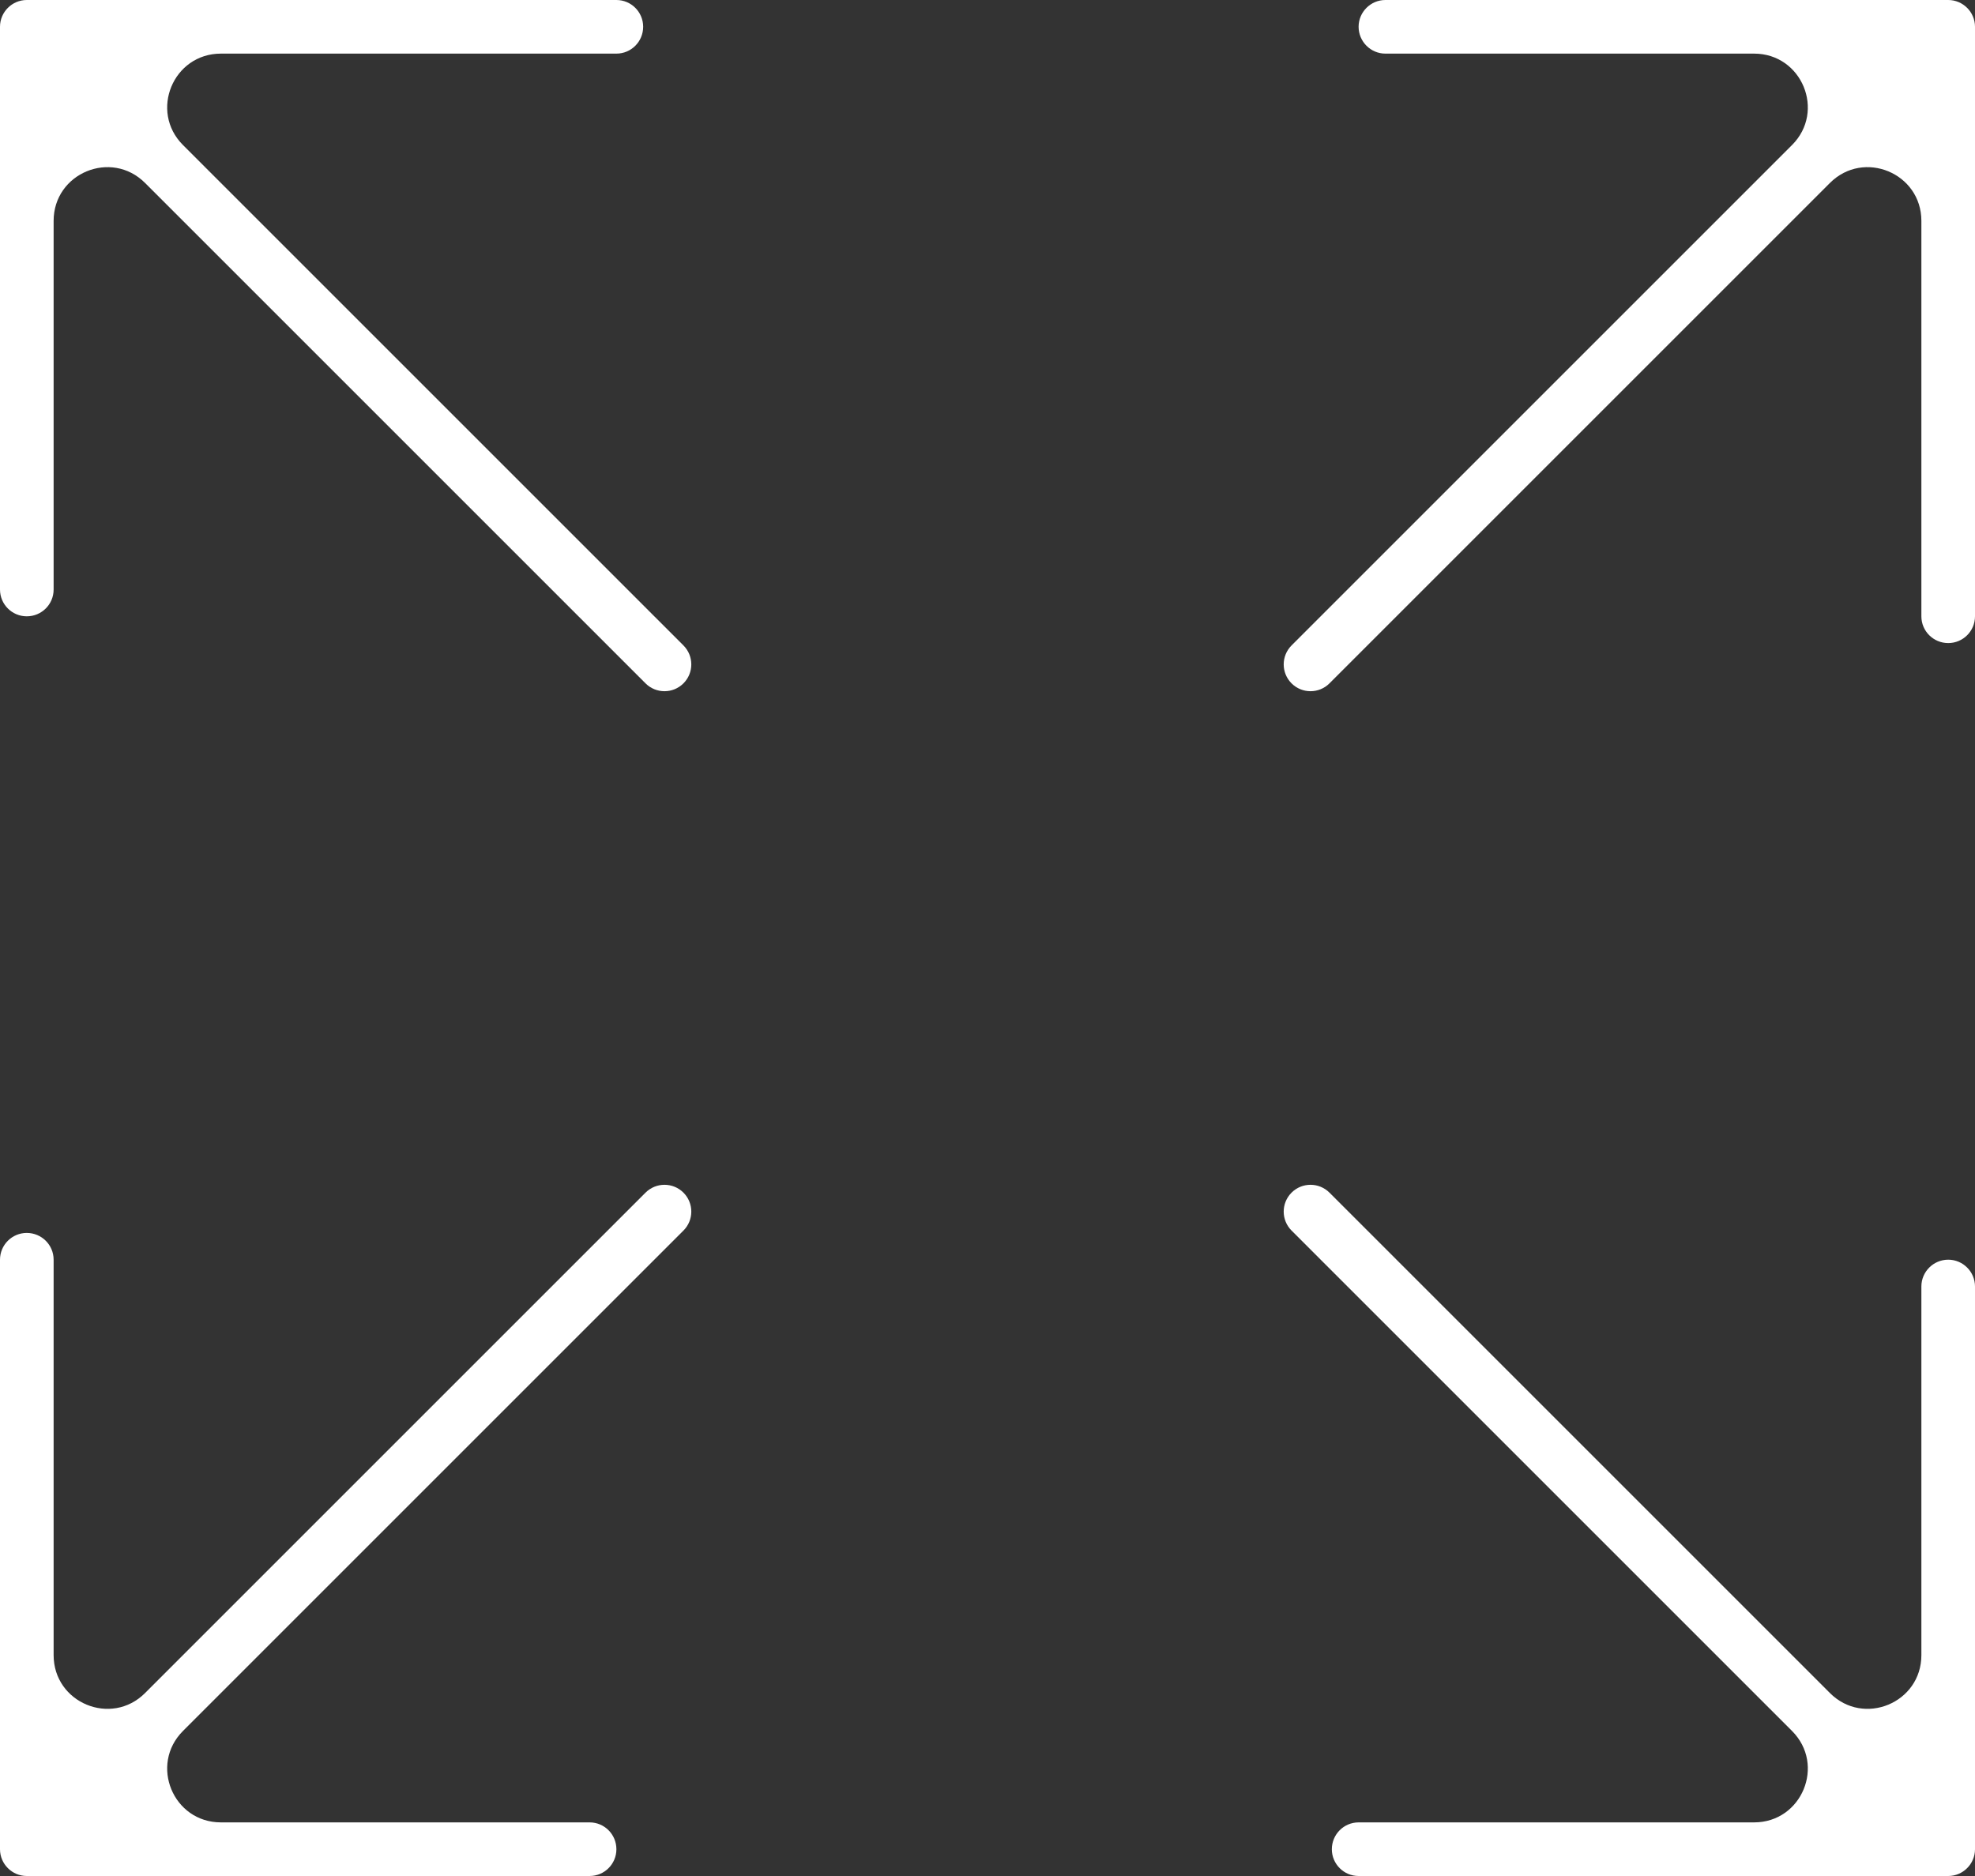 <svg width="20" height="19" viewBox="0 0 20 19" fill="none" xmlns="http://www.w3.org/2000/svg">
<rect x="0" y="0" width="20" height="19" fill="#333333" stroke="none"/>
<path fill-rule="evenodd" clip-rule="evenodd" d="M18.147 1.469C18.489 1.127 18.247 0.543 17.763 0.543L14.029 0.543C13.88 0.543 13.758 0.421 13.758 0.271C13.758 0.122 13.88 2.55674e-07 14.029 2.49122e-07L19.729 0C19.878 -6.55165e-09 20 0.122 20 0.271L20 6.242C20 6.392 19.878 6.513 19.729 6.513C19.579 6.513 19.457 6.392 19.457 6.242L19.457 2.237C19.457 1.753 18.873 1.511 18.531 1.853L13.463 6.921C13.357 7.027 13.185 7.027 13.079 6.921C12.973 6.815 12.973 6.643 13.079 6.537L18.147 1.469Z" fill="white"/>
<path fill-rule="evenodd" clip-rule="evenodd" d="M1.853 17.531C1.511 17.873 1.753 18.457 2.237 18.457L5.971 18.457C6.121 18.457 6.242 18.579 6.242 18.729C6.242 18.878 6.121 19 5.971 19L0.271 19C0.122 19 9.64297e-07 18.878 9.774e-07 18.729L5.45696e-07 12.758C5.58799e-07 12.608 0.122 12.487 0.271 12.487C0.421 12.487 0.543 12.608 0.543 12.758L0.543 16.763C0.543 17.247 1.127 17.489 1.469 17.147L6.537 12.079C6.643 11.973 6.815 11.973 6.921 12.079C7.027 12.185 7.027 12.357 6.921 12.463L1.853 17.531Z" fill="white"/>
<path fill-rule="evenodd" clip-rule="evenodd" d="M1.469 1.853C1.127 1.511 0.543 1.753 0.543 2.237L0.543 5.971C0.543 6.121 0.421 6.242 0.271 6.242C0.122 6.242 2.17231e-07 6.121 2.04127e-07 5.971L-2.94117e-07 0.271C-3.0722e-07 0.122 0.122 9.48363e-07 0.271 9.41811e-07L6.242 -2.72848e-07C6.392 -2.79399e-07 6.513 0.122 6.513 0.271C6.513 0.421 6.392 0.543 6.242 0.543L2.237 0.543C1.753 0.543 1.511 1.127 1.853 1.469L6.921 6.537C7.027 6.643 7.027 6.815 6.921 6.921C6.815 7.027 6.643 7.027 6.537 6.921L1.469 1.853Z" fill="white"/>
<path fill-rule="evenodd" clip-rule="evenodd" d="M18.531 17.147C18.873 17.489 19.457 17.247 19.457 16.763L19.457 13.029C19.457 12.88 19.579 12.758 19.729 12.758C19.878 12.758 20 12.88 20 13.029L20 18.729C20 18.878 19.878 19 19.729 19L13.758 19C13.608 19 13.487 18.878 13.487 18.729C13.487 18.579 13.608 18.457 13.758 18.457L17.763 18.457C18.247 18.457 18.489 17.873 18.147 17.531L13.079 12.463C12.973 12.357 12.973 12.185 13.079 12.079C13.185 11.973 13.357 11.973 13.463 12.079L18.531 17.147Z" fill="white"/>
</svg>
